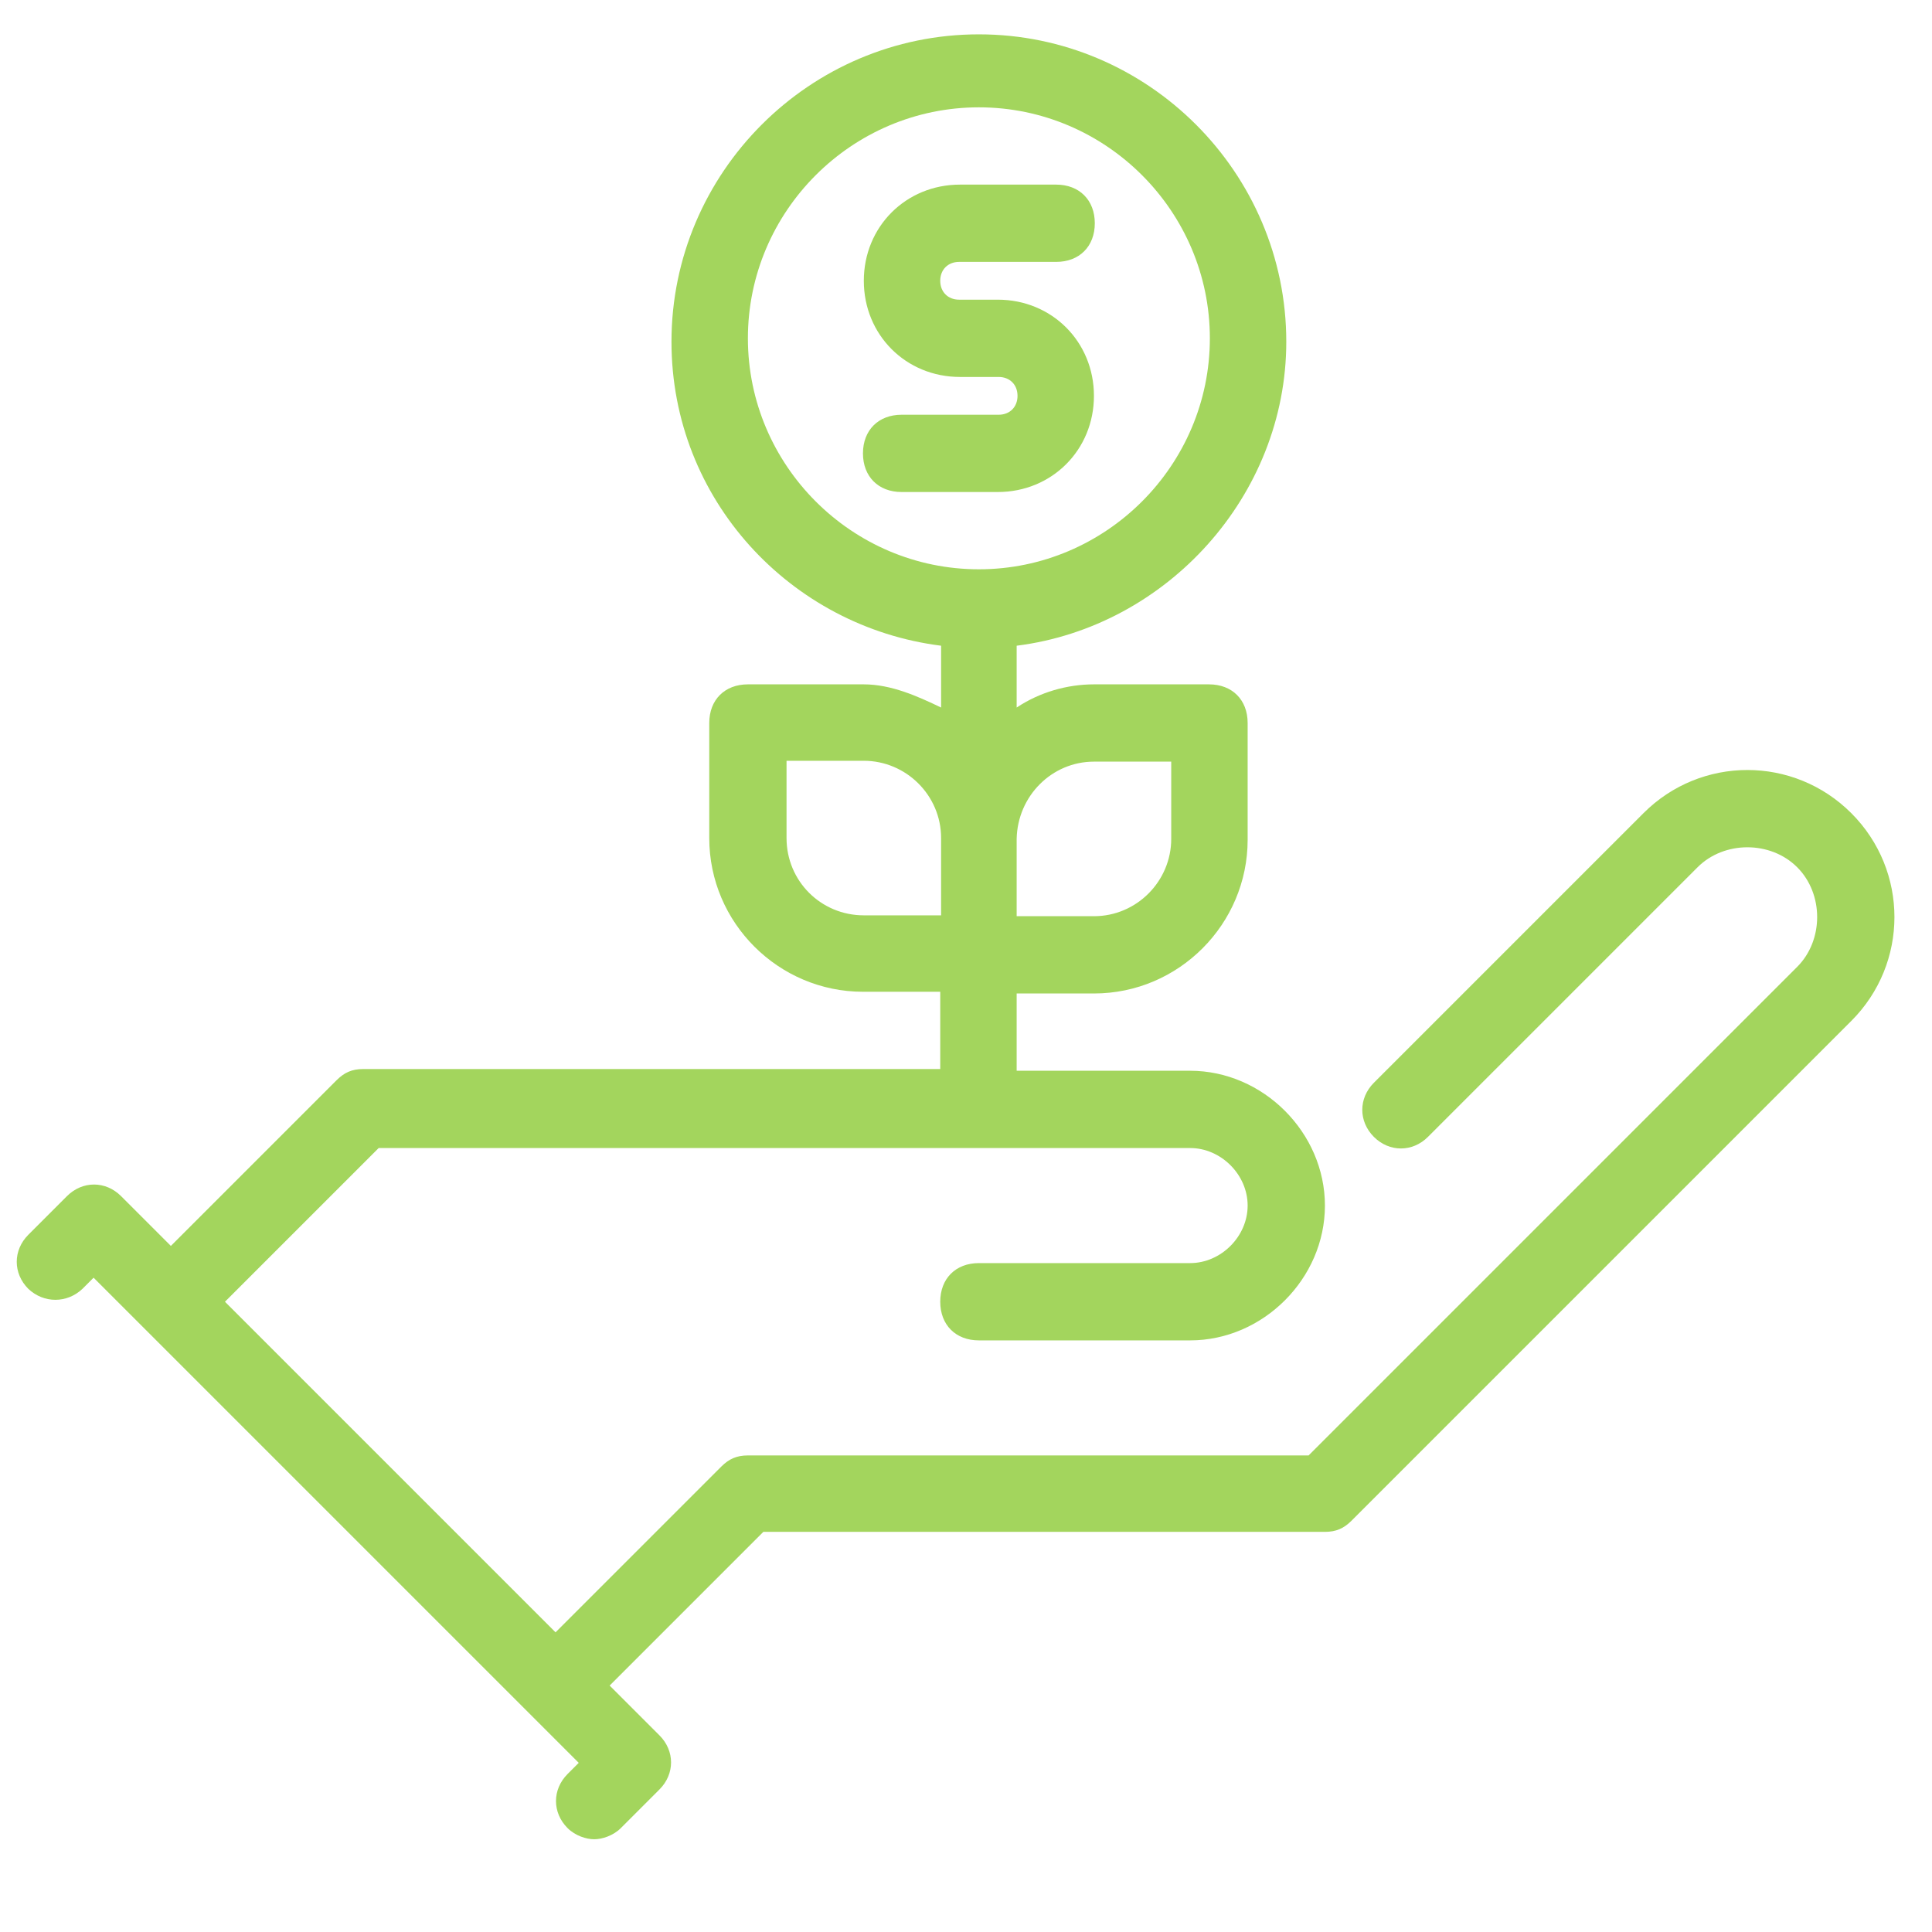 <?xml version="1.0" encoding="utf-8"?>
<!-- Generator: Adobe Illustrator 27.1.1, SVG Export Plug-In . SVG Version: 6.00 Build 0)  -->
<svg version="1.1" id="Layer_1" xmlns="http://www.w3.org/2000/svg" xmlns:xlink="http://www.w3.org/1999/xlink" x="0px" y="0px"
	 viewBox="0 0 225 225" style="enable-background:new 0 0 225 225;" xml:space="preserve">
<style type="text/css">
	.st0{fill:#A3D55D;}
</style>
<path class="st0" d="M9.6,150.1l1.3-1.3l56.5,56.5l-1.3,1.3c-1.8,1.8-1.8,4.5,0,6.3c0.9,0.9,2.2,1.3,3.1,1.3c0.9,0,2.2-0.4,3.1-1.3
	l4.5-4.5c1.8-1.8,1.8-4.5,0-6.3l-5.8-5.8l17.9-17.9h65.4c1.3,0,2.2-0.4,3.1-1.3l58.2-58.2c6.7-6.7,6.7-17.5,0-24.2s-17.5-6.7-24.2,0
	l-31.4,31.4c-1.8,1.8-1.8,4.5,0,6.3c1.8,1.8,4.5,1.8,6.3,0l31.4-31.4c3.1-3.1,8.5-3.1,11.6,0c3.1,3.1,3.1,8.5,0,11.6l-56.9,56.9
	H87.1c-1.3,0-2.2,0.4-3.1,1.3l-19.3,19.3l-38.5-38.5l17.9-17.9h94.5c3.6,0,6.7,3.1,6.7,6.7s-3.1,6.7-6.7,6.7H114
	c-2.7,0-4.5,1.8-4.5,4.5s1.8,4.5,4.5,4.5h24.6c8.5,0,15.7-7.2,15.7-15.7s-7.2-15.7-15.7-15.7h-20.2v-9h9c9.9,0,17.9-8.1,17.9-17.9
	V84.2c0-2.7-1.8-4.5-4.5-4.5h-13.4c-3.1,0-6.3,0.9-9,2.7v-7.2c17.5-2.2,31.4-17.5,31.4-35.4C149.8,20.1,133.7,4,114,4
	S78.2,20.1,78.2,39.8c0,18.4,13.9,33.2,31.4,35.4v7.2c-2.7-1.3-5.8-2.7-9-2.7H87.1c-2.7,0-4.5,1.8-4.5,4.5v13.4
	c0,9.9,8.1,17.9,17.9,17.9h9v9H42.3c-1.3,0-2.2,0.4-3.1,1.3l-19.3,19.3l-5.8-5.8c-1.8-1.8-4.5-1.8-6.3,0l-4.5,4.5
	c-1.8,1.8-1.8,4.5,0,6.3C5.1,151.8,7.8,151.8,9.6,150.1L9.6,150.1z M127.4,88.7h9v9c0,4.9-4,9-9,9h-9v-9
	C118.5,92.7,122.5,88.7,127.4,88.7z M87.1,39.4c0-14.8,12.1-26.9,26.9-26.9s26.9,12.1,26.9,26.9S128.8,66.3,114,66.3
	S87.1,54.2,87.1,39.4z M91.6,97.6v-9h9c4.9,0,9,4,9,9v9h-9C95.6,106.6,91.6,102.6,91.6,97.6z"/>
<path class="st0" d="M127.4,46.1c0-6.3-4.9-11.2-11.2-11.2h-4.5c-1.3,0-2.2-0.9-2.2-2.2c0-1.3,0.9-2.2,2.2-2.2H123
	c2.7,0,4.5-1.8,4.5-4.5s-1.8-4.5-4.5-4.5h-11.2c-6.3,0-11.2,4.9-11.2,11.2s4.9,11.2,11.2,11.2h4.5c1.3,0,2.2,0.9,2.2,2.2
	s-0.9,2.2-2.2,2.2H105c-2.7,0-4.5,1.8-4.5,4.5s1.8,4.5,4.5,4.5h11.2C122.5,57.3,127.4,52.4,127.4,46.1z"/>
</svg>

